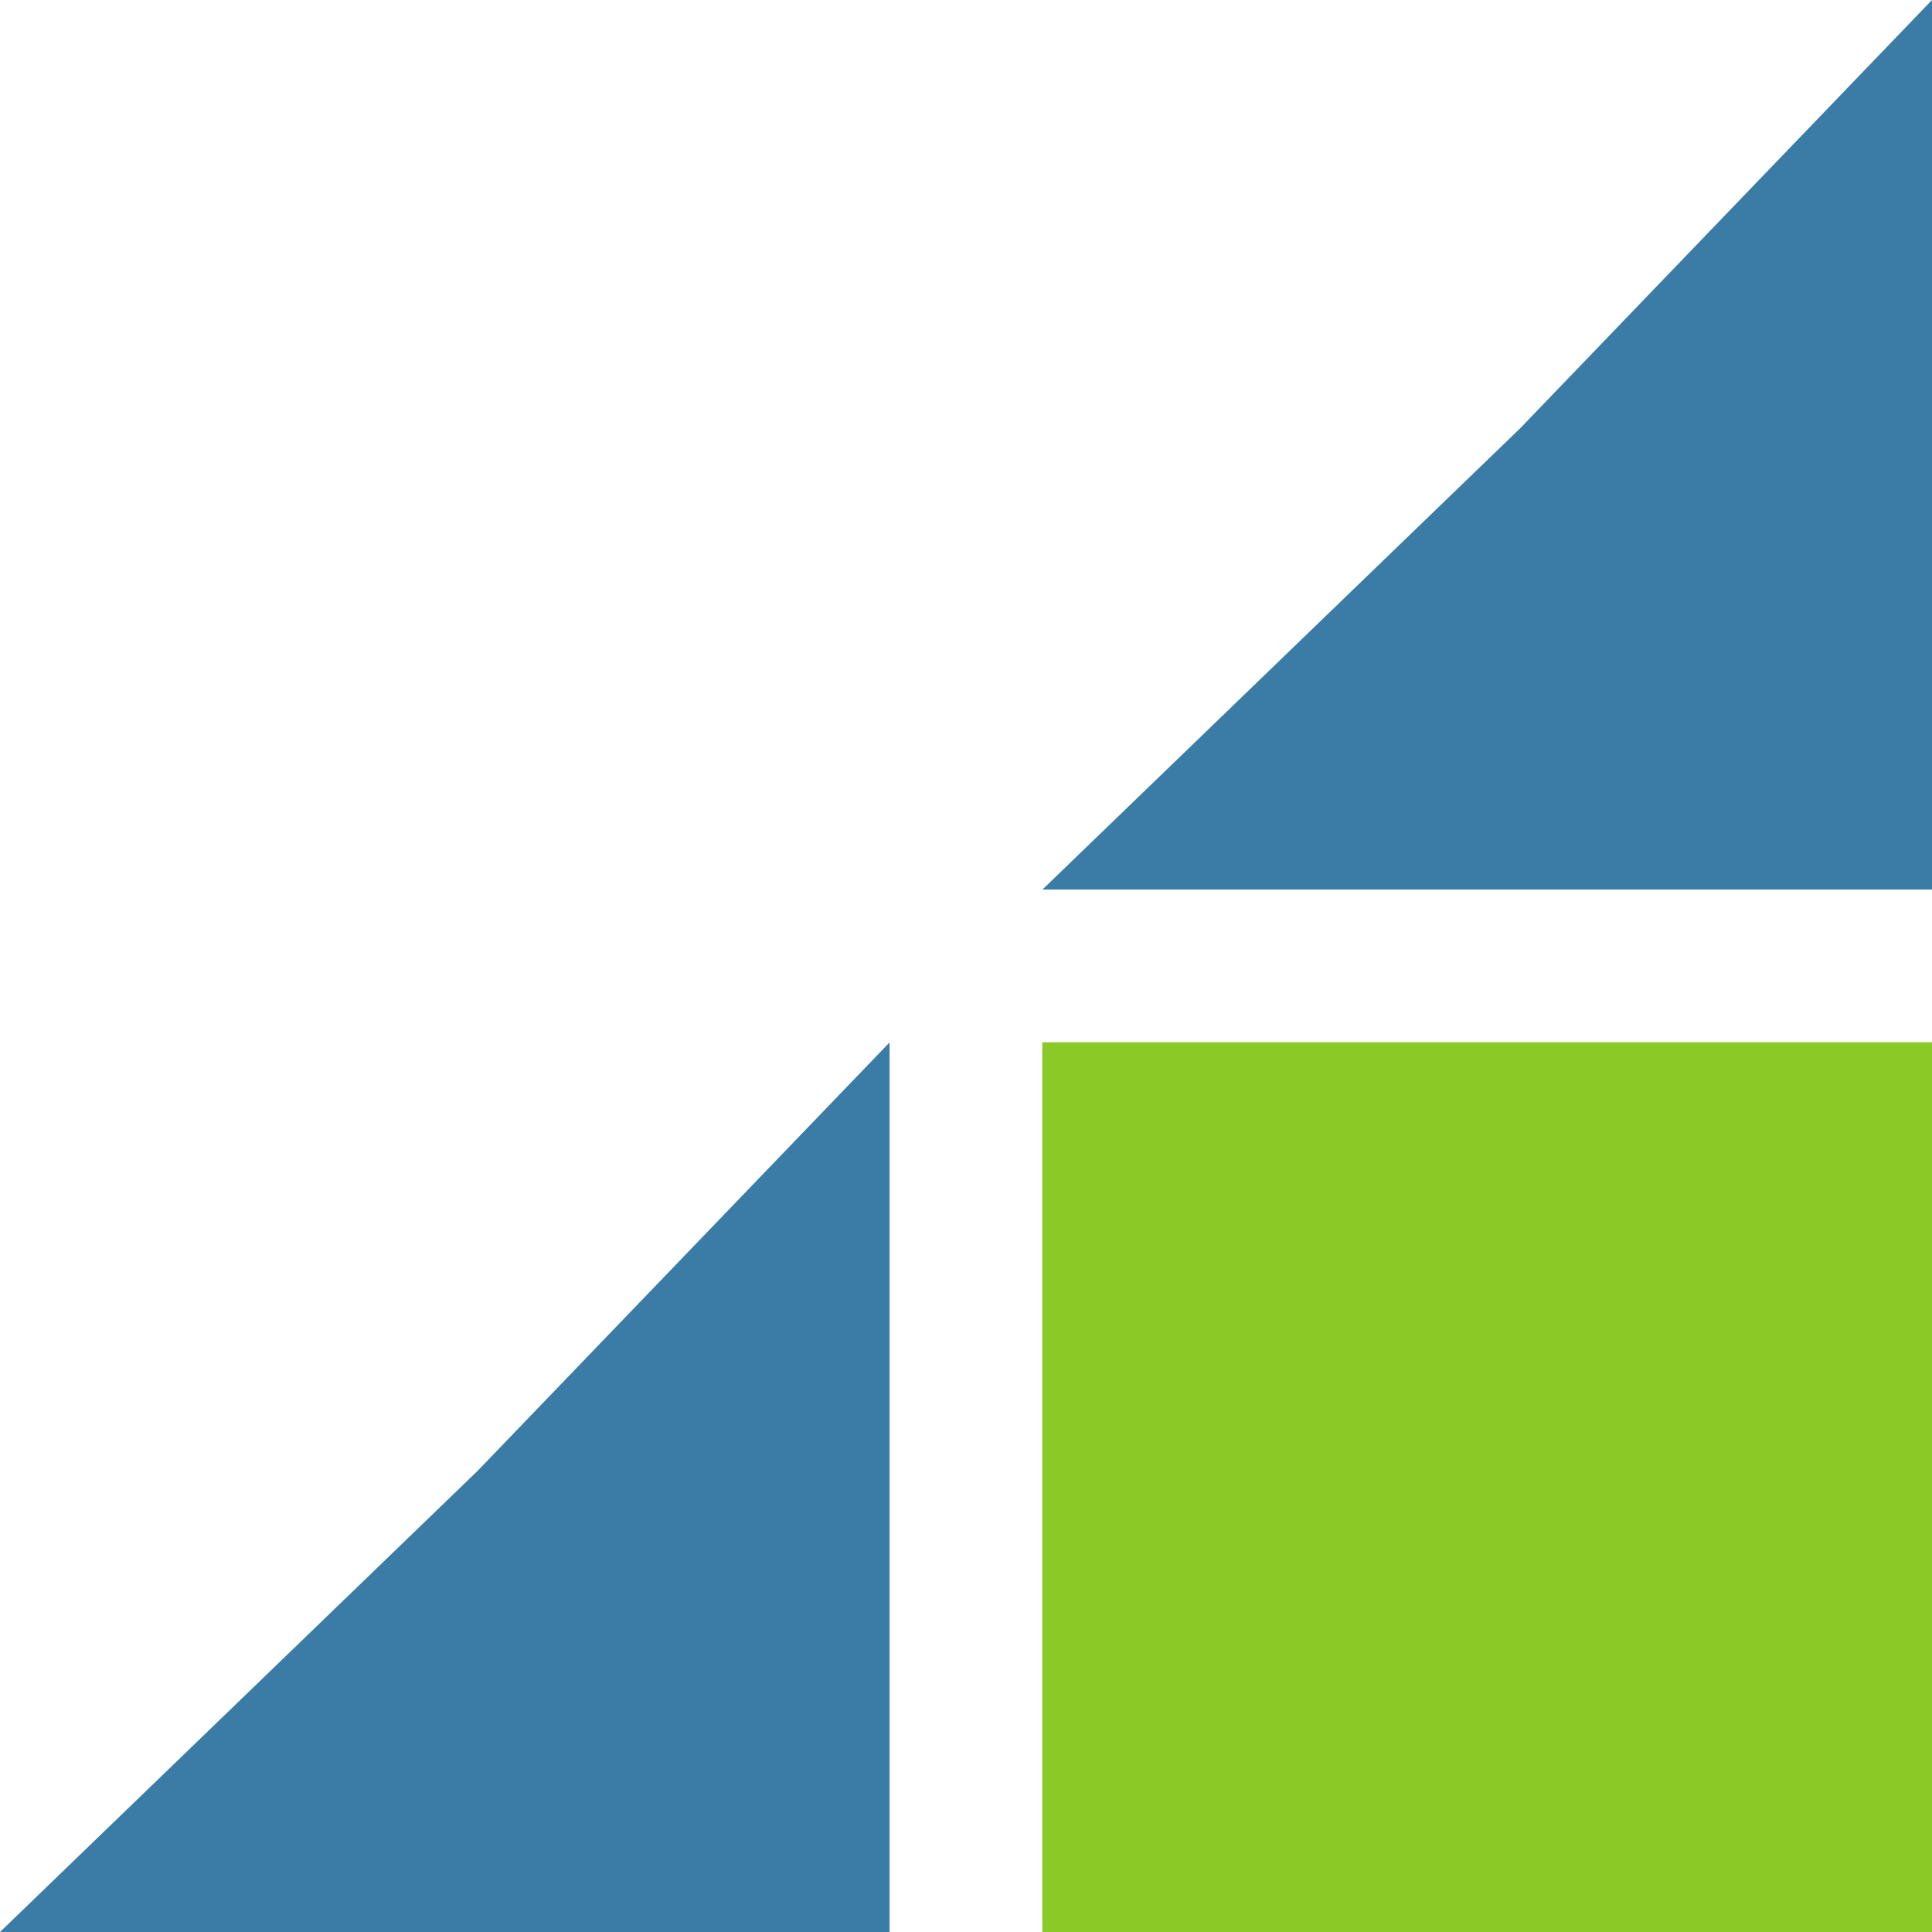 <svg xmlns="http://www.w3.org/2000/svg" viewBox="0 0 139 139" width="32" height="32" fill="none">
    <rect x="75" y="75" width="64" height="64" fill="#3A7CA5"/>
    <path d="M109.37 30.815L139 0V64H75L109.37 30.815Z" fill="#3A7CA5"/>
    <path d="M34.37 105.815L64 75V139H0L34.37 105.815Z" fill="#3A7CA5"/>
    <rect x="75" y="75" width="65" height="64" fill="#8AC926"/>
    <rect x="75" y="75" width="64" height="66" fill="#8AC926"/>
    <path d="M75 75H140L109.907 105.556L75 138V75Z" fill="#8AC926"/>
</svg>
